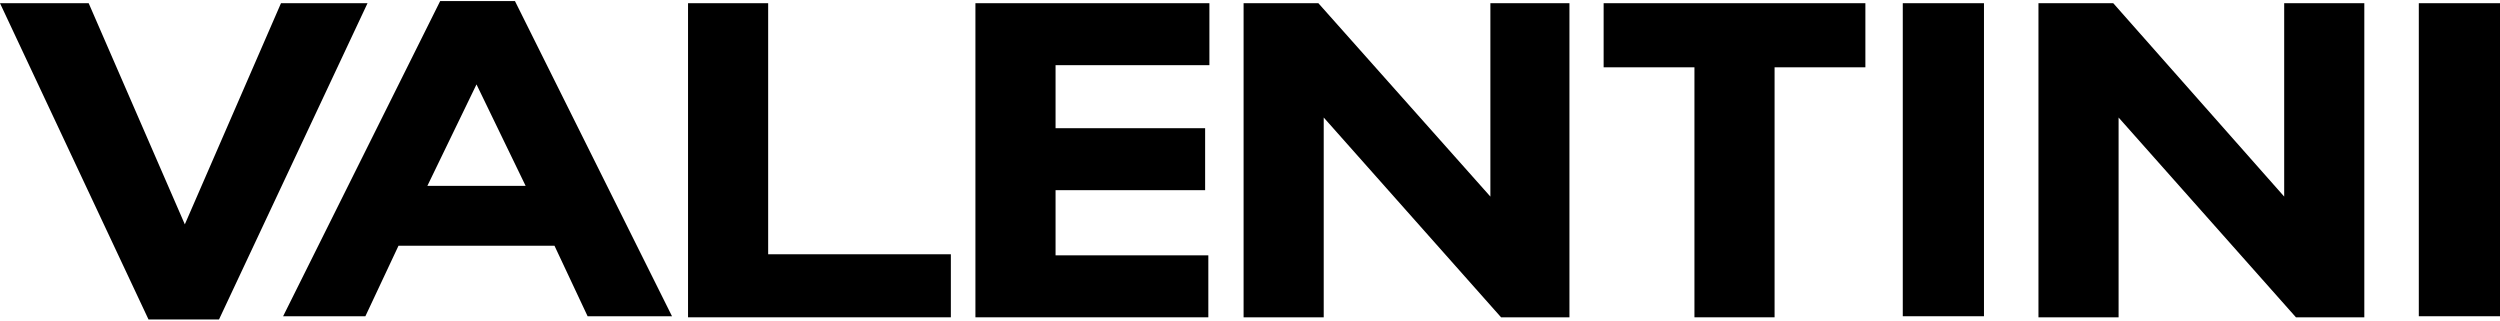 <?xml version="1.0" encoding="utf-8"?>
<!-- Generator: Adobe Illustrator 24.0.3, SVG Export Plug-In . SVG Version: 6.00 Build 0)  -->
<svg version="1.1" id="Livello_1" xmlns="http://www.w3.org/2000/svg" xmlns:xlink="http://www.w3.org/1999/xlink" x="0px" y="0px"
	 viewBox="0 0 234 30" style="enable-background:new 0 0 234 30;" xml:space="preserve">
<g>
	<polygon points="0,0.3 8.3,0.3 17.3,21 26.3,0.3 34.4,0.3 20.5,29.9 13.9,29.9 	"/>
	<path d="M49.2,17.4l-4.6-9.5L40,17.4H49.2z M41.2,0.1h7l14.7,29.5H55l-3.1-6.6H37.3l-3.1,6.6h-7.7L41.2,0.1z"/>
	<polygon points="64.4,0.3 71.9,0.3 71.9,23.8 89,23.8 89,29.7 64.4,29.7 	"/>
	<polygon points="91.3,0.3 113.2,0.3 113.2,6.1 98.8,6.1 98.8,12 112.8,12 112.8,17.8 98.8,17.8 98.8,23.9 113.1,23.9 113.1,29.7 
		91.3,29.7 	"/>
	<polygon points="116.4,0.3 123.4,0.3 139.5,18.4 139.5,0.3 146.9,0.3 146.9,29.7 140.5,29.7 123.9,11 123.9,29.7 116.4,29.7 	"/>
	<polygon points="158.6,6.3 150.1,6.3 150.1,0.3 174.6,0.3 174.6,6.3 166.1,6.3 166.1,29.7 158.6,29.7 	"/>
	<rect x="178.1" y="0.3" width="7.6" height="29.3"/>
	<polygon points="190.8,0.3 197.8,0.3 213.8,18.4 213.8,0.3 221.3,0.3 221.3,29.7 214.9,29.7 198.3,11 198.3,29.7 190.8,29.7 	"/>
	<rect x="226.4" y="0.3" width="7.6" height="29.3"/>
</g>
</svg>

